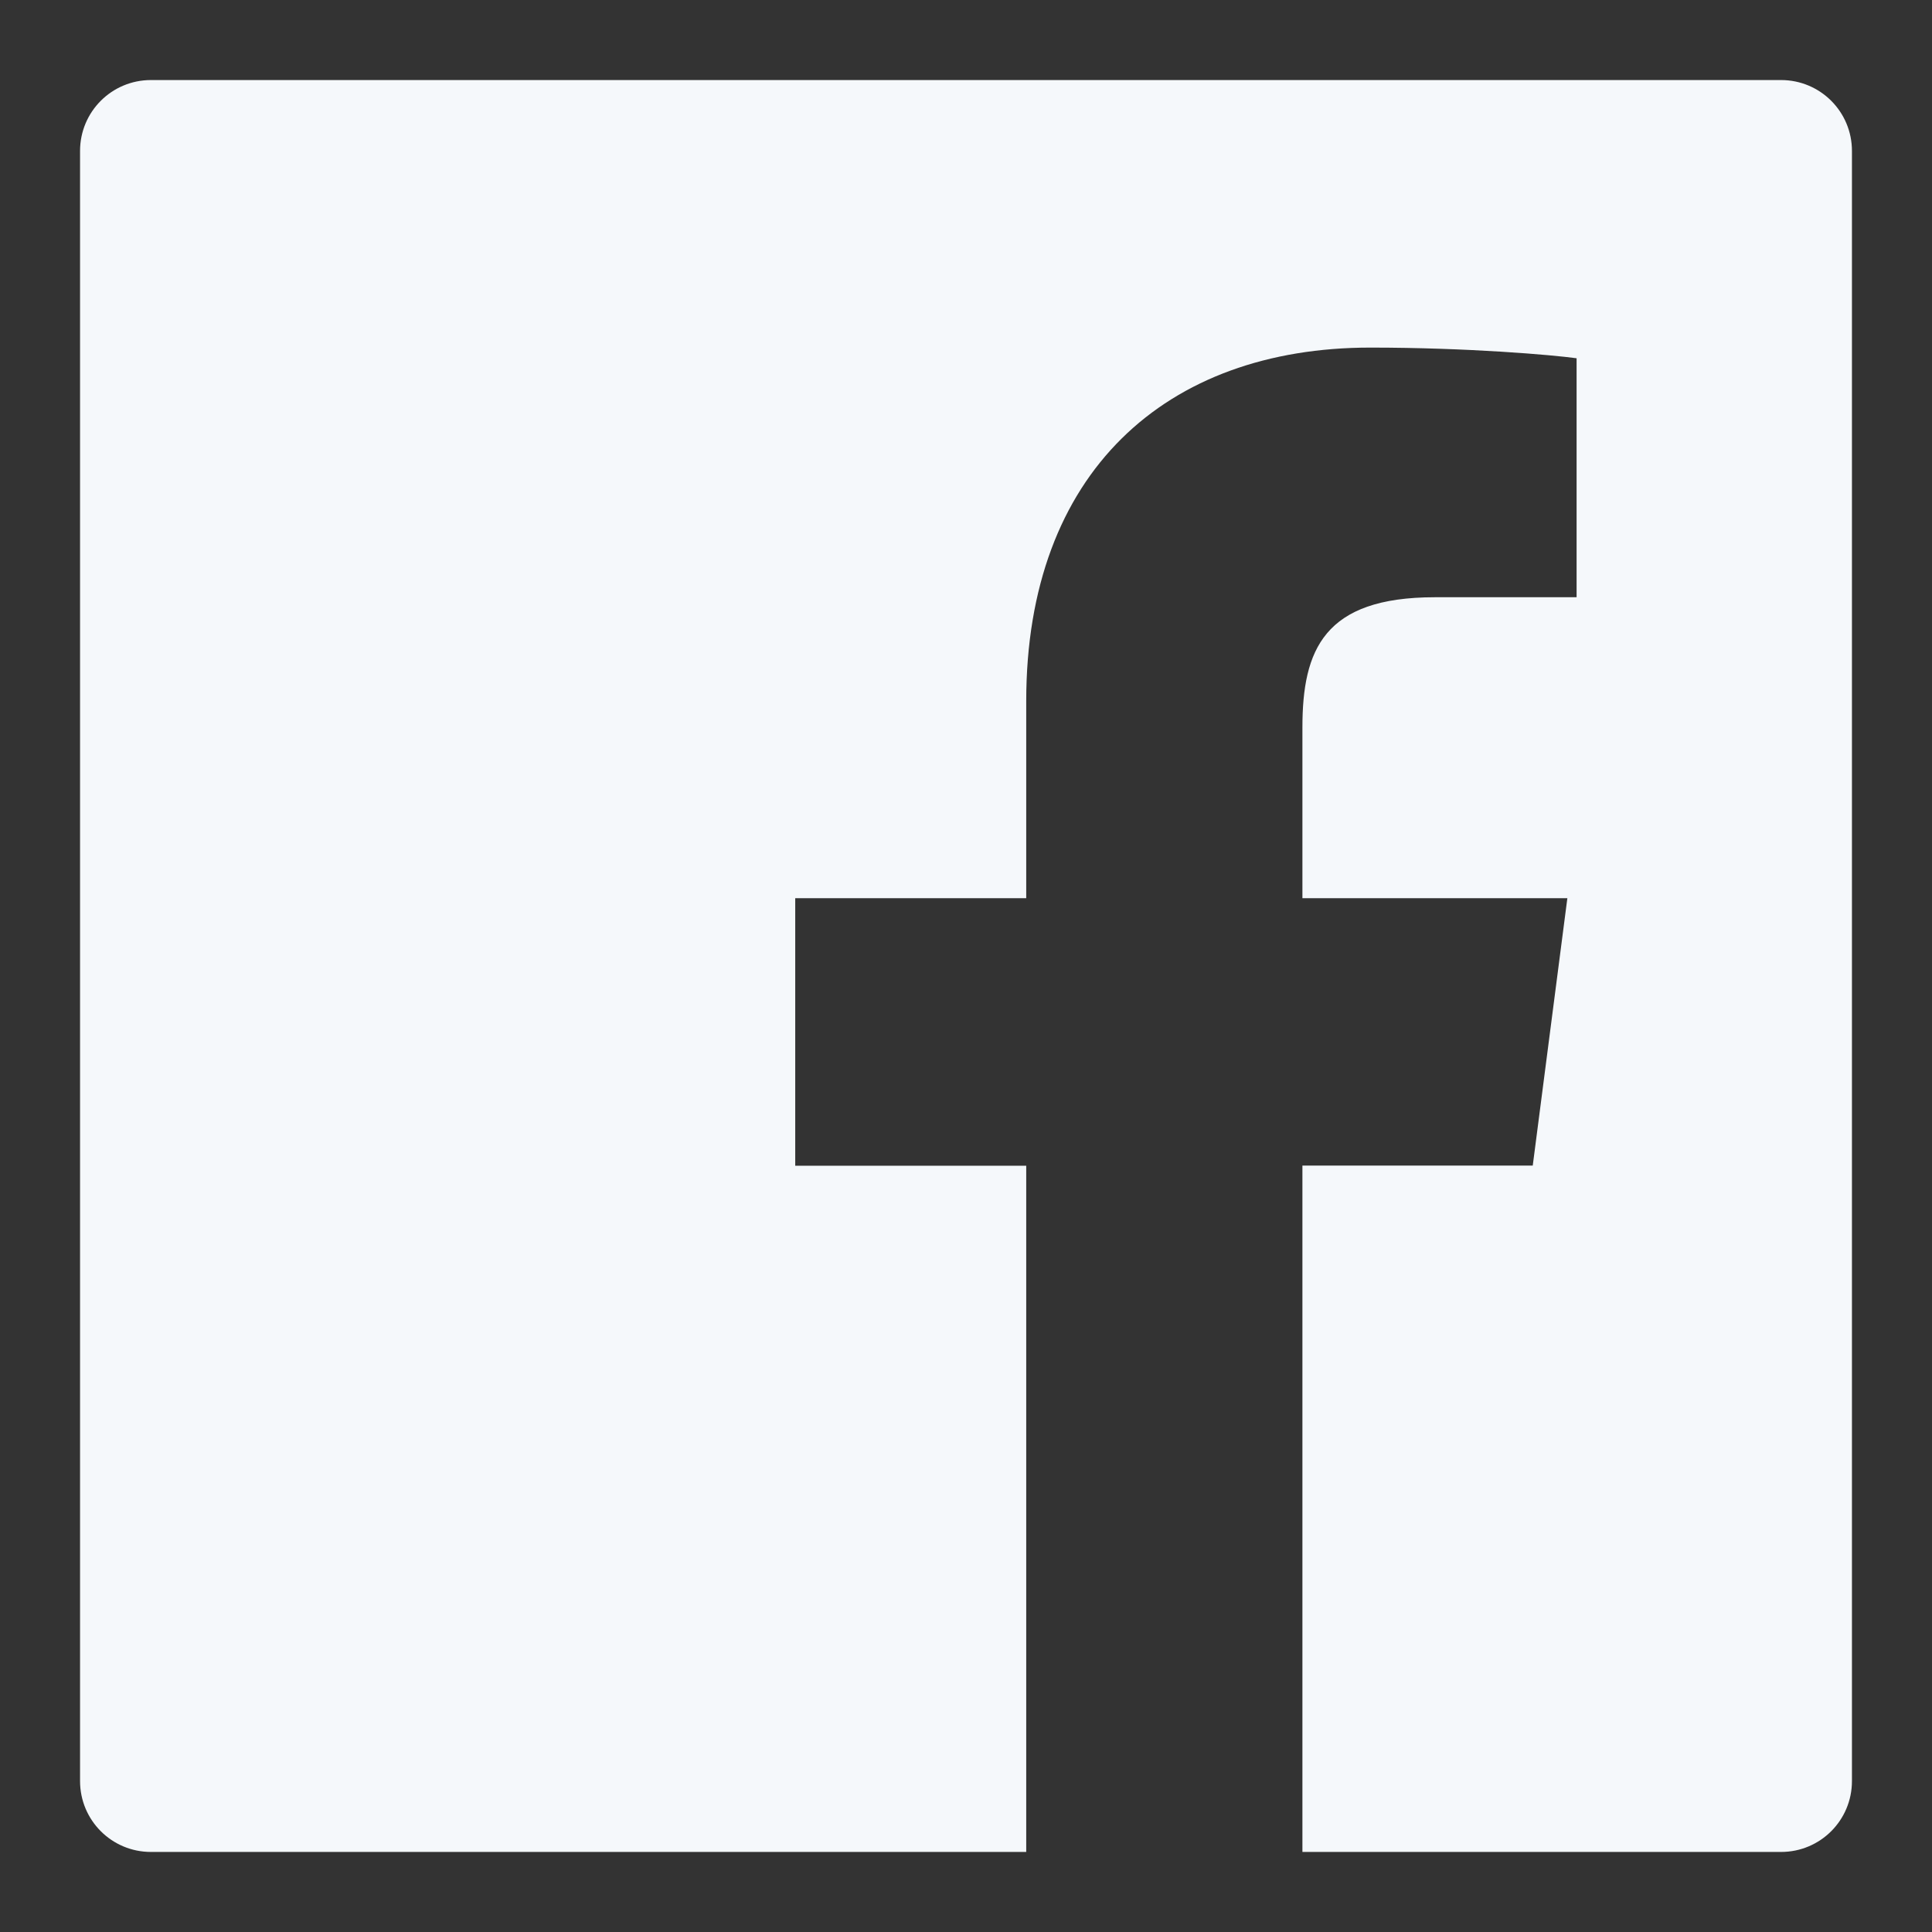 <svg width="23" height="23" viewBox="0 0 23 23" fill="none" xmlns="http://www.w3.org/2000/svg">
<rect x="0" y="0" width="23" height="23" fill="#333333" stroke="none"/>
<path d="M21.203 0.953H1.797C1.33 0.953 0.953 1.33 0.953 1.797V21.203C0.953 21.67 1.33 22.047 1.797 22.047H21.203C21.67 22.047 22.047 21.67 22.047 21.203V1.797C22.047 1.33 21.67 0.953 21.203 0.953ZM18.767 7.11H17.082C15.761 7.11 15.505 7.737 15.505 8.66V10.693H18.659L18.247 13.876H15.505V22.047H12.217V13.878H9.467V10.693H12.217V8.346C12.217 5.623 13.881 4.138 16.312 4.138C17.477 4.138 18.477 4.225 18.769 4.265V7.11H18.767Z" fill="#F5F8FB"/>
</svg>
